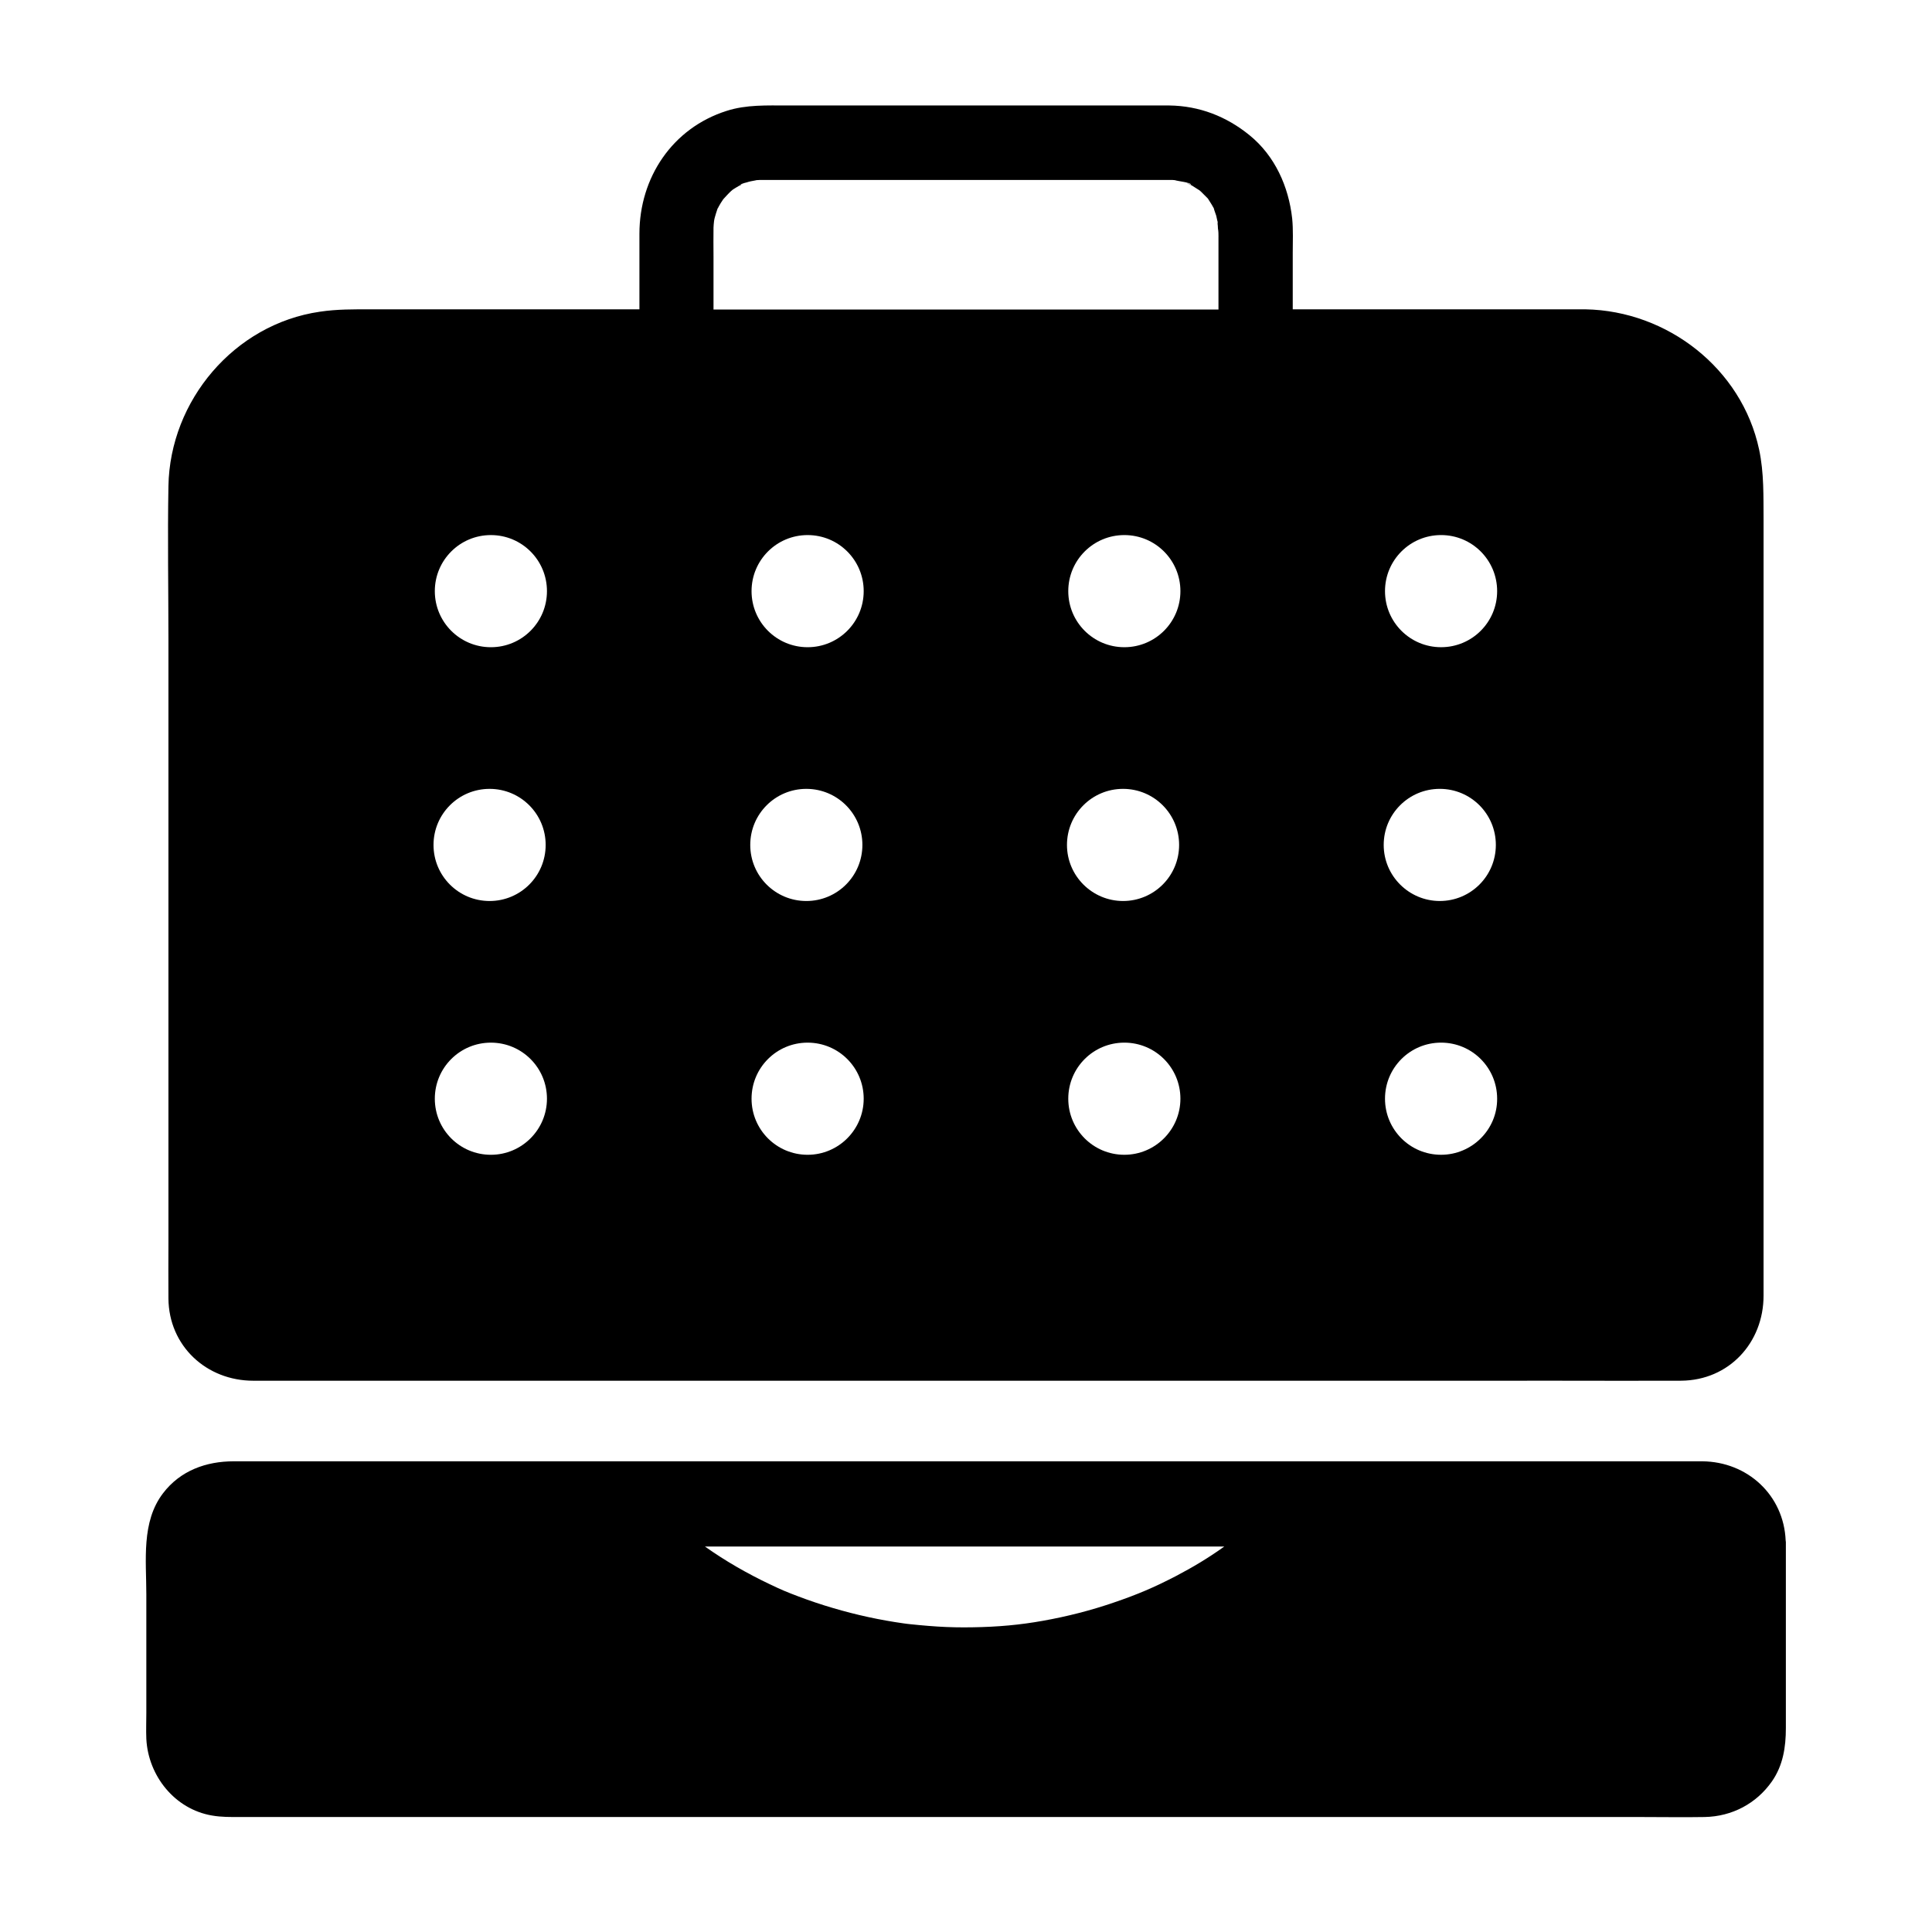 <?xml version="1.0" encoding="UTF-8"?>
<!-- Uploaded to: ICON Repo, www.iconrepo.com, Generator: ICON Repo Mixer Tools -->
<svg fill="#000000" width="800px" height="800px" version="1.1" viewBox="144 144 512 512" xmlns="http://www.w3.org/2000/svg">
 <g>
  <path d="m610.18 263.12c-4.574-21.453-24.305-36.754-46.004-37.145h-0.395l-77.191-0.004v-14.906c0-3.051 0.148-6.148-0.148-9.152-0.934-8.461-4.574-16.629-11.316-22.09-6.102-4.969-13.285-7.773-21.254-7.871h-3.246-97.957c-5.41 0-10.875-0.246-16.09 1.426-14.414 4.574-23.125 17.711-23.125 32.57v20.023h-71.043c-4.625 0-9.102-0.051-13.676 0.641-22.633 3.297-39.703 23.52-40.098 46.199-0.246 13.727 0 27.453 0 41.133v159.26c0 4.969-0.051 9.938 0 14.906 0.098 12.594 10.086 21.797 22.484 21.797l346.81-0.004c10.527 0 21.059 0.051 31.586 0 12.695-0.098 21.844-10.086 21.844-22.535l0.004-205.46c-0.051-6.297 0.148-12.547-1.184-18.793zm-336.09 186.91c-8.215 0-14.859-6.641-14.859-14.859 0-8.215 6.641-14.859 14.859-14.859 8.215 0 14.859 6.641 14.859 14.859 0 8.168-6.641 14.859-14.859 14.859zm-15.203-82.113c0-8.215 6.641-14.859 14.859-14.859 8.215 0 14.859 6.641 14.859 14.859 0 8.215-6.641 14.859-14.859 14.859-8.215-0.004-14.859-6.644-14.859-14.859zm15.203-52.398c-8.215 0-14.859-6.641-14.859-14.859 0-8.215 6.641-14.859 14.859-14.859 8.215 0 14.859 6.641 14.859 14.859 0 8.215-6.641 14.859-14.859 14.859zm83.938 134.51c-8.215 0-14.859-6.641-14.859-14.859 0-8.215 6.641-14.859 14.859-14.859 8.215 0 14.859 6.641 14.859 14.859 0 8.168-6.644 14.859-14.859 14.859zm-15.203-82.113c0-8.215 6.641-14.859 14.859-14.859 8.215 0 14.859 6.641 14.859 14.859 0 8.215-6.641 14.859-14.859 14.859-8.219-0.004-14.859-6.644-14.859-14.859zm15.203-52.398c-8.215 0-14.859-6.641-14.859-14.859 0-8.215 6.641-14.859 14.859-14.859 8.215 0 14.859 6.641 14.859 14.859 0 8.215-6.644 14.859-14.859 14.859zm83.934 134.51c-8.215 0-14.859-6.641-14.859-14.859 0-8.215 6.641-14.859 14.859-14.859 8.215 0 14.859 6.641 14.859 14.859 0 8.168-6.641 14.859-14.859 14.859zm-15.203-82.113c0-8.215 6.641-14.859 14.859-14.859 8.215 0 14.859 6.641 14.859 14.859 0 8.215-6.641 14.859-14.859 14.859-8.168-0.004-14.859-6.644-14.859-14.859zm15.203-52.398c-8.215 0-14.859-6.641-14.859-14.859 0-8.215 6.641-14.859 14.859-14.859 8.215 0 14.859 6.641 14.859 14.859 0 8.215-6.641 14.859-14.859 14.859zm24.945-108.78v19.285h-133.82v-14.07c0-2.559-0.051-5.117 0-7.625 0-0.59 0.098-1.18 0.148-1.77 0.051-0.297 0.098-0.641 0.195-0.934 0.195-0.688 0.395-1.379 0.641-2.066-0.297 0.641-0.246 0.59 0.051-0.148 0.098-0.297 0.195-0.441 0.246-0.441 0.051-0.051 0.051-0.098 0.051-0.148 0.344-0.641 0.738-1.277 1.18-1.918 0.051-0.098 0.098-0.148 0.148-0.195 0.051 0 0.051-0.051 0.098-0.098 0.492-0.543 0.984-1.082 1.523-1.625 0.246-0.246 0.543-0.492 0.836-0.738 0.492-0.297 0.984-0.641 1.523-0.934 0.395-0.195 0.789-0.395 1.133-0.59 0.051-0.051 0.148-0.098 0.195-0.098-0.297 0.148-0.789 0.395-0.789 0.297 0-0.098 0.441-0.246 0.887-0.395 0.543-0.148 1.18-0.297 1.23-0.344 0.441-0.148 2.363-0.441 2.016-0.441 0.395 0 0.789-0.051 0.934-0.051h0.688 0.246 3.984 101.84 1.426 0.246 0.395c0.395 0 0.789 0 1.18 0.051 0.836 0.297 4.231 0.59 4.281 1.18 0 0.148-1.82-0.934-0.887-0.344 0.344 0.246 0.789 0.395 1.133 0.59 0.688 0.395 1.328 0.887 2.016 1.277 0.148 0.148 0.344 0.297 0.395 0.344 0.543 0.492 1.031 1.082 1.574 1.574 0.051 0.051 0.148 0.148 0.195 0.195l0.051 0.051c0.441 0.738 0.934 1.426 1.328 2.164 0 0 0.148 0.297 0.297 0.543-0.051-0.098-0.051-0.195-0.098-0.246-0.051-0.148-0.098-0.246-0.098-0.297 0.051 0.051 0.148 0.441 0.246 0.738-0.051-0.051-0.051-0.098-0.098-0.195 0.195 0.641 0.441 1.23 0.641 1.871 0.098 0.395 0.148 0.738 0.246 1.133v-0.246 0.297c0 0.051 0 0.098 0.051 0.098 0.098 0.344 0.098 0.738 0.051 0.738 0.051 0.441 0.098 0.887 0.098 1.328 0.148 0.773 0.148 1.512 0.148 2.203zm58.992 243.29c-8.215 0-14.859-6.641-14.859-14.859 0-8.215 6.641-14.859 14.859-14.859 8.215 0 14.859 6.641 14.859 14.859 0.047 8.168-6.644 14.859-14.859 14.859zm-15.203-82.113c0-8.215 6.641-14.859 14.859-14.859 8.215 0 14.859 6.641 14.859 14.859 0 8.215-6.641 14.859-14.859 14.859-8.168-0.004-14.859-6.644-14.859-14.859zm15.203-52.398c-8.215 0-14.859-6.641-14.859-14.859 0-8.215 6.641-14.859 14.859-14.859 8.215 0 14.859 6.641 14.859 14.859 0 8.215-6.644 14.859-14.859 14.859z"/>
  <path d="m617.22 552.27c-0.492-12.055-10.137-20.91-22.09-21.008h-7.035-382.19c-7.281 0-14.121 2.461-18.695 8.461-5.805 7.578-4.43 17.809-4.43 26.812v31.391c0 2.262-0.098 4.574 0 6.887 0.492 9.789 7.527 18.648 17.418 20.32 2.508 0.441 4.922 0.395 7.43 0.395h371.27c5.609 0 11.266 0.098 16.875 0 7.231-0.148 13.676-3.543 17.809-9.445 2.953-4.231 3.691-9.102 3.691-14.121v-49.297c0-0.102-0.047-0.246-0.047-0.395zm-161.57 9.398c-5.902 3.051-10.184 4.871-16.383 6.988-6.148 2.117-12.496 3.738-18.895 4.871-6.004 1.082-11.906 1.625-18.695 1.723-3.051 0.051-6.102 0-9.152-0.195-1.672-0.098-3.297-0.246-4.969-0.395-0.836-0.098-1.625-0.148-2.461-0.246 0 0-1.379-0.148-1.574-0.195-6.348-0.887-12.645-2.262-18.793-4.082-3.051-0.887-6.102-1.918-9.102-3.051-3.246-1.23-4.43-1.723-7.625-3.246-6.004-2.856-11.758-6.148-17.172-9.988h135.64 1.969c-4.086 2.945-8.367 5.504-12.793 7.816z"/>
 </g>
</svg>